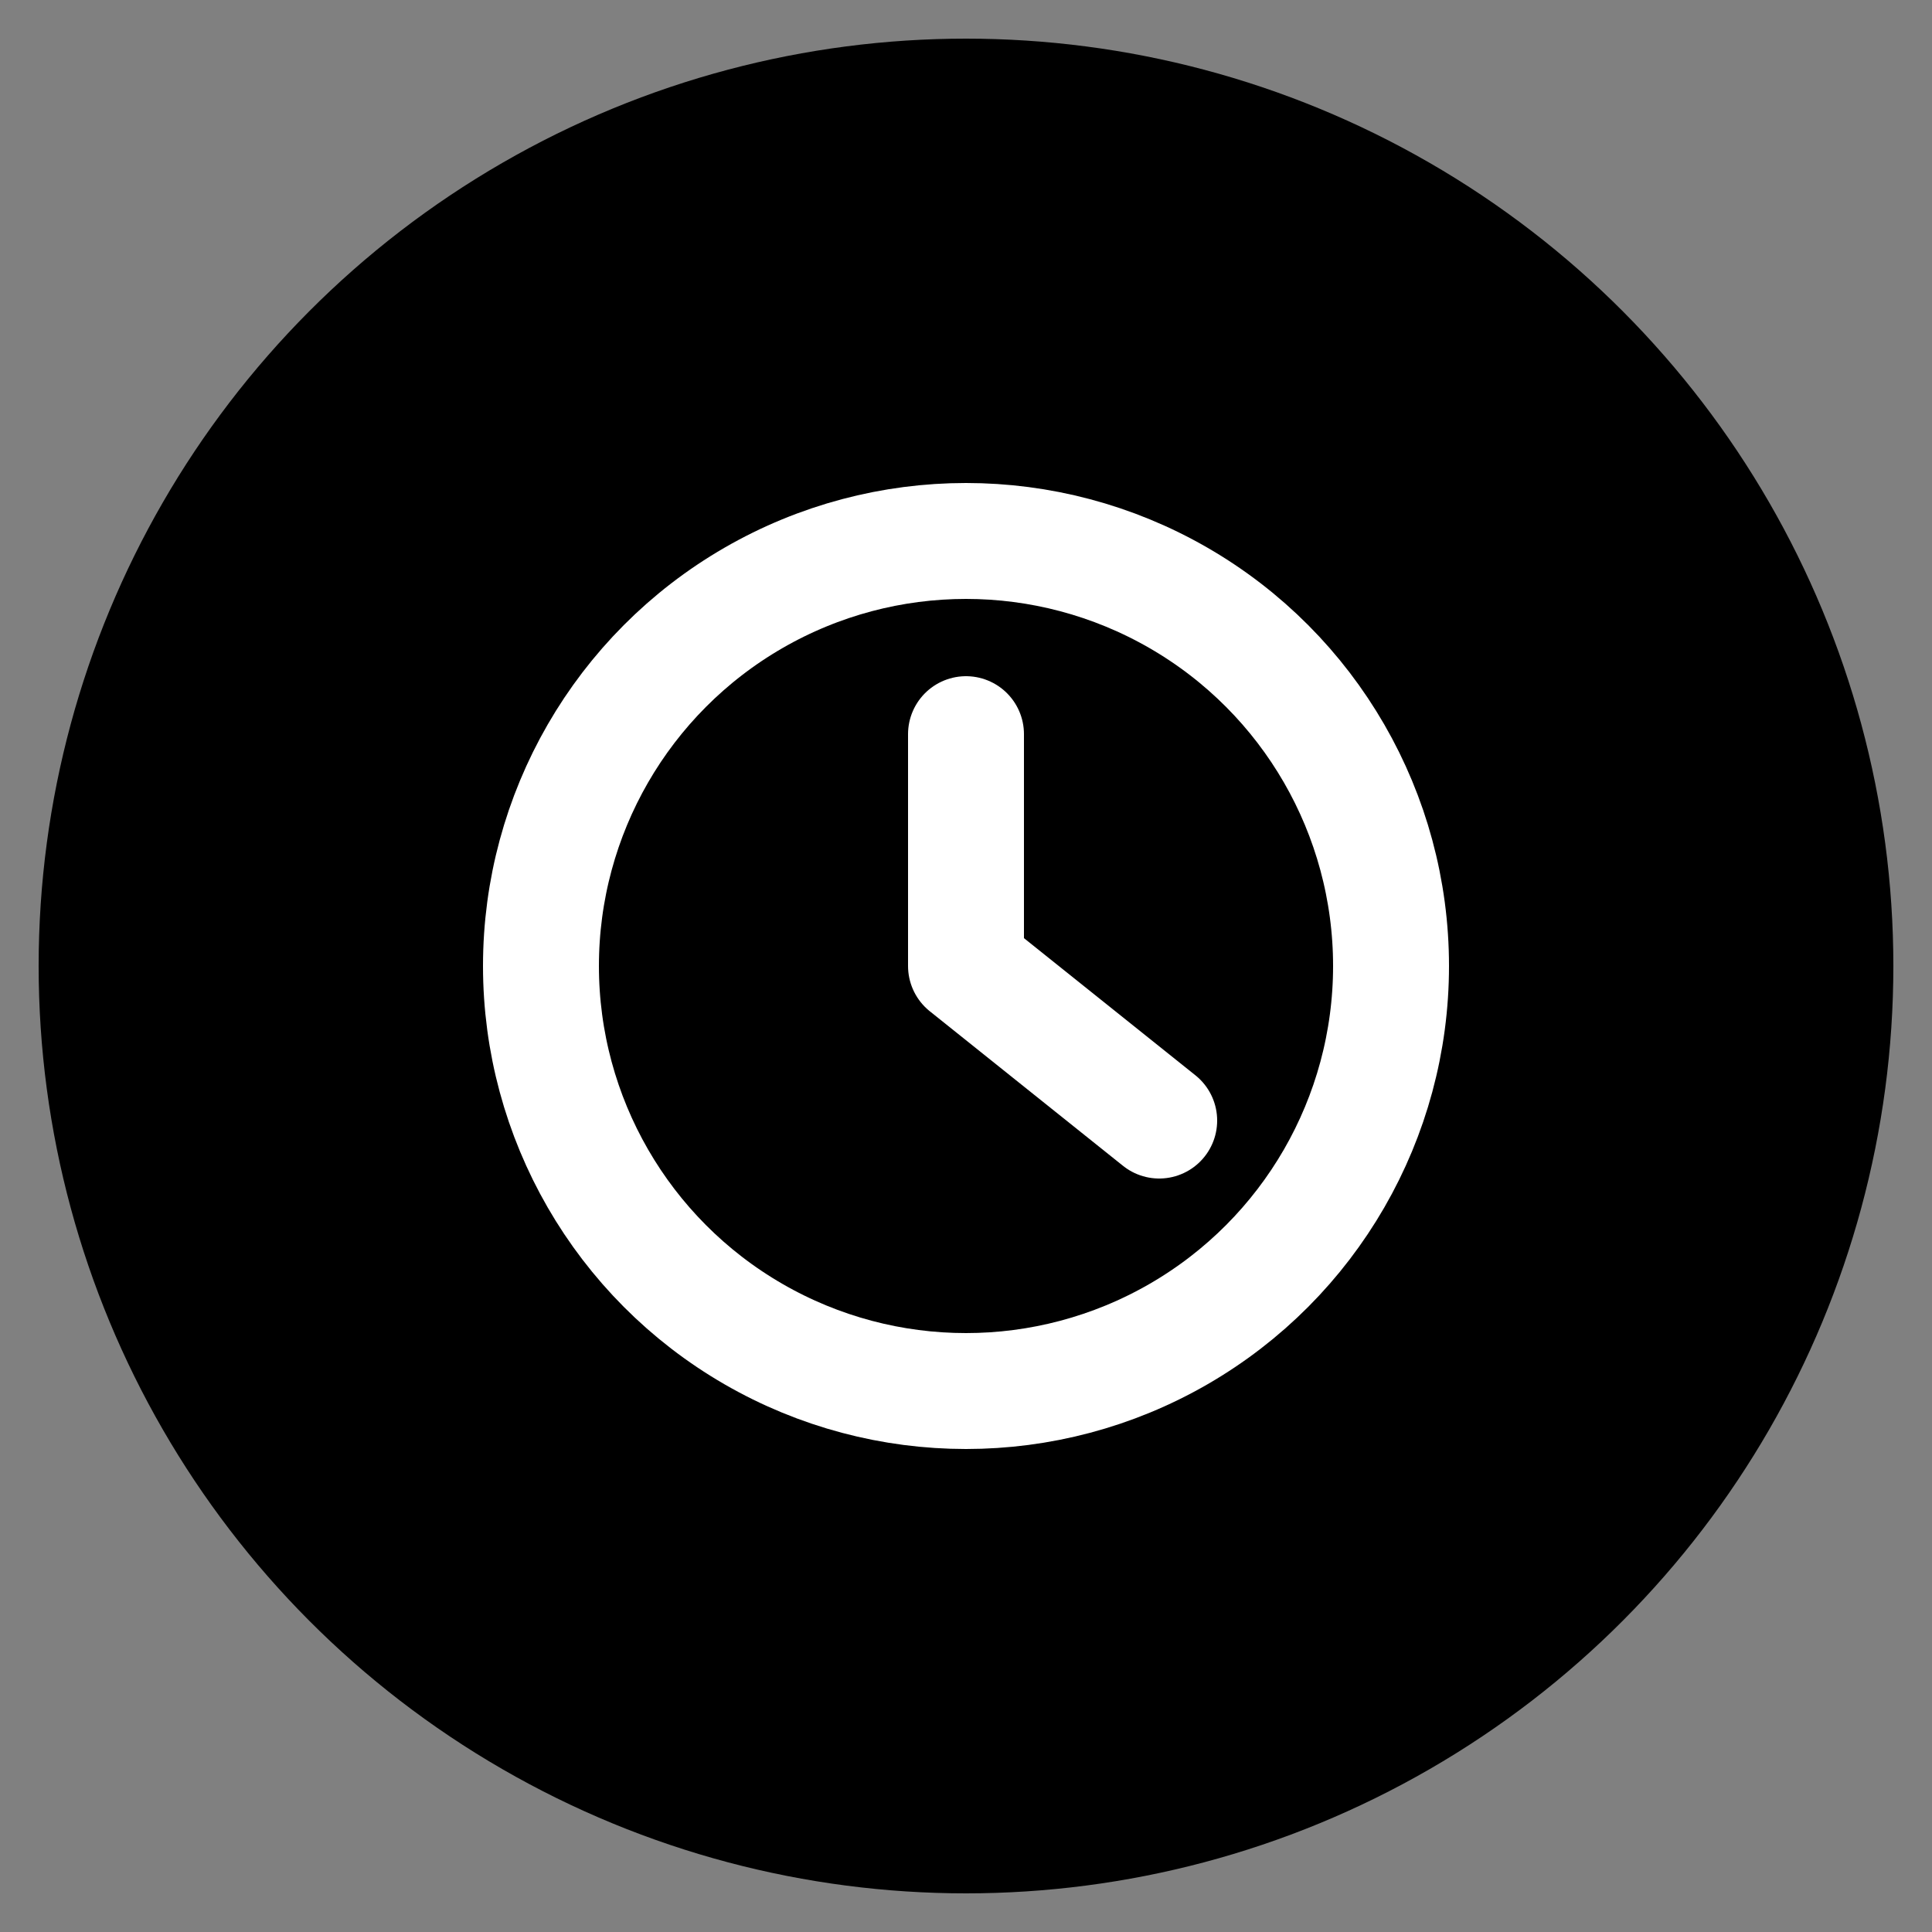 <svg xmlns="http://www.w3.org/2000/svg" width="256" height="256" viewBox="0 0 100 100"><rect x="0" y="0" width="100" height="100" fill="#808080" stroke="none"/><circle cx="50" cy="50" r="48" fill="#000"></circle><circle cx="50" cy="50" r="22" fill="none" stroke="#fff" stroke-width="6"></circle><path d="M50 38v12l10 8" stroke="#fff" stroke-width="6" stroke-linecap="round" stroke-linejoin="round" fill="none"></path></svg>